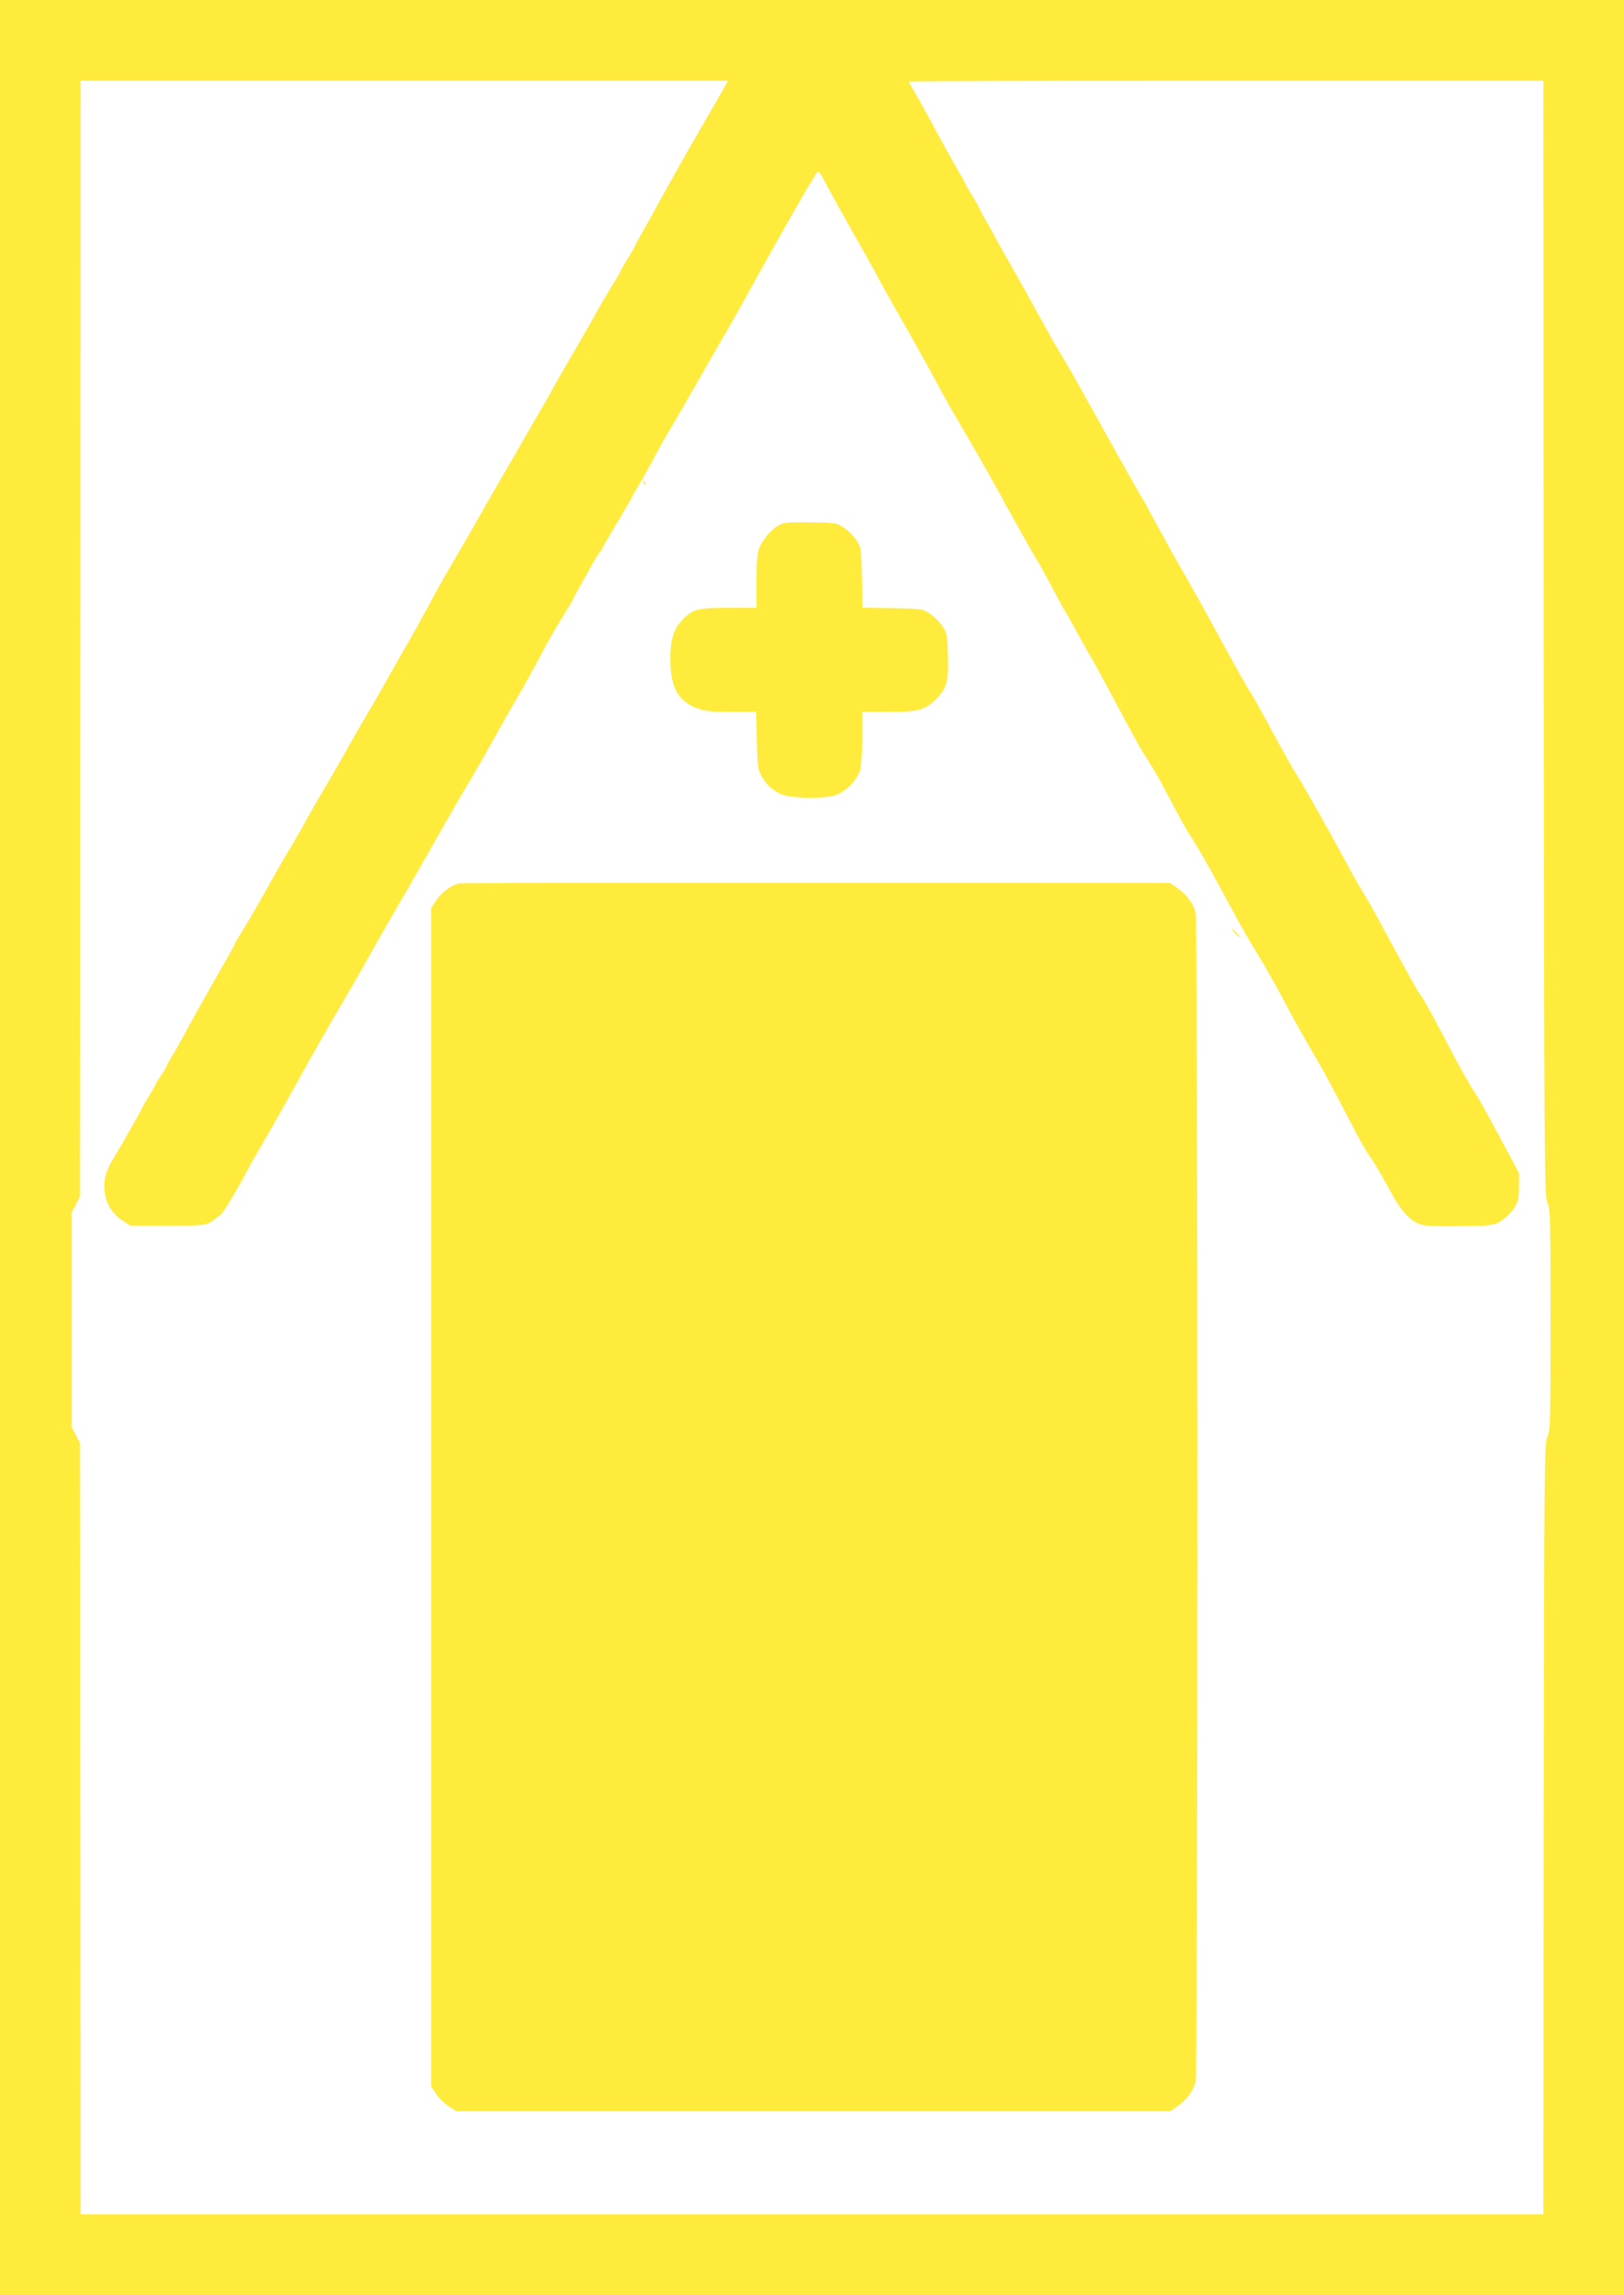 <?xml version="1.0" standalone="no"?>
<!DOCTYPE svg PUBLIC "-//W3C//DTD SVG 20010904//EN"
 "http://www.w3.org/TR/2001/REC-SVG-20010904/DTD/svg10.dtd">
<svg version="1.0" xmlns="http://www.w3.org/2000/svg"
 width="906pt" height="1280pt" viewBox="0 0 906 1280"
 preserveAspectRatio="xMidYMid meet">
<g transform="translate(0,1280) scale(0.1,-0.1)"
fill="#ffeb3b" stroke="none">
<path d="M0 6400 l0 -6400 4530 0 4530 0 0 6400 0 6400 -4530 0 -4530 0 0
-6400z m4049 5928 c-7 -13 -36 -63 -64 -113 -29 -49 -77 -133 -107 -185 -52
-89 -168 -297 -236 -420 -16 -30 -46 -84 -66 -118 -20 -35 -36 -66 -36 -68 0
-2 -18 -33 -40 -69 -22 -36 -40 -68 -40 -70 0 -3 -12 -24 -27 -48 -29 -45
-113 -189 -113 -193 0 -2 -54 -96 -120 -209 -66 -113 -120 -207 -120 -209 0
-2 -22 -41 -49 -87 -27 -46 -77 -133 -112 -194 -34 -60 -90 -157 -124 -215
-34 -58 -86 -148 -115 -200 -29 -52 -81 -142 -115 -200 -97 -166 -115 -198
-175 -310 -31 -58 -81 -148 -111 -200 -31 -52 -82 -142 -114 -200 -32 -58 -84
-148 -115 -200 -31 -52 -83 -142 -115 -200 -32 -58 -84 -148 -115 -200 -31
-52 -86 -147 -121 -210 -34 -63 -77 -137 -95 -165 -17 -27 -66 -113 -109 -190
-42 -77 -101 -179 -131 -227 -30 -48 -54 -90 -54 -92 0 -4 -40 -76 -99 -178
-84 -147 -135 -238 -181 -324 -29 -54 -64 -116 -77 -136 -13 -21 -23 -40 -23
-43 0 -4 -13 -26 -30 -50 -16 -24 -30 -46 -30 -49 0 -3 -18 -35 -40 -71 -22
-36 -40 -67 -40 -69 0 -4 -38 -72 -99 -178 -10 -18 -35 -60 -55 -93 -46 -76
-60 -126 -52 -193 8 -66 43 -123 99 -159 l42 -28 210 0 c210 0 210 0 250 26
22 15 47 35 56 45 15 18 129 211 129 219 0 3 46 84 103 182 57 98 136 239 177
313 80 146 192 343 291 510 34 58 101 176 149 262 49 87 104 183 123 215 33
55 77 131 274 478 47 83 93 162 102 177 61 101 116 197 166 288 32 58 88 157
125 220 37 63 87 153 112 200 65 124 94 175 154 272 30 48 54 90 54 92 0 2 16
33 36 68 20 34 50 88 66 118 17 30 37 62 44 71 8 8 14 18 14 21 0 3 38 69 85
147 47 79 85 144 85 147 0 2 11 22 25 44 14 22 42 71 62 108 70 132 108 198
150 267 7 11 61 106 121 210 60 105 133 233 164 285 30 52 80 140 110 195 161
292 335 599 363 641 11 17 25 40 31 50 10 17 16 9 52 -61 23 -44 87 -159 141
-255 55 -96 114 -202 132 -235 34 -66 94 -172 190 -340 34 -60 88 -157 120
-215 31 -58 69 -127 84 -155 15 -27 48 -86 75 -130 59 -99 250 -435 250 -440
0 -2 13 -26 28 -52 16 -26 48 -84 72 -128 24 -44 61 -109 83 -145 22 -36 64
-112 94 -170 30 -58 58 -109 63 -115 4 -5 27 -46 51 -90 24 -44 58 -105 75
-135 37 -62 105 -188 218 -400 43 -80 88 -162 102 -182 57 -89 74 -118 124
-213 73 -138 110 -206 130 -235 36 -52 137 -231 210 -370 43 -80 103 -188 135
-240 76 -124 126 -212 205 -362 36 -68 95 -172 131 -233 36 -60 105 -186 154
-280 110 -213 141 -269 181 -325 17 -25 59 -97 93 -160 68 -128 119 -183 184
-201 25 -7 110 -9 221 -7 178 3 182 4 223 31 24 15 55 46 70 70 23 36 27 53
27 117 l1 75 -104 195 c-57 107 -118 218 -136 245 -48 74 -103 173 -187 335
-72 137 -108 202 -123 220 -12 15 -37 59 -95 165 -18 33 -43 78 -55 100 -12
22 -46 84 -74 138 -29 54 -67 122 -85 150 -18 29 -50 84 -71 122 -151 280
-260 472 -321 570 -21 33 -82 143 -137 245 -55 102 -105 192 -112 200 -12 14
-125 218 -237 425 -30 55 -79 143 -109 195 -53 90 -142 251 -206 370 -16 30
-54 98 -85 150 -30 52 -79 140 -110 195 -30 55 -87 156 -125 225 -39 69 -85
152 -103 184 -18 33 -57 99 -86 148 -30 49 -54 91 -54 93 0 3 -13 26 -29 52
-15 27 -46 82 -68 123 -22 41 -66 120 -98 175 -31 55 -73 129 -93 165 -19 36
-52 96 -74 133 -21 38 -38 71 -38 73 0 2 -18 33 -40 69 -22 36 -40 67 -40 70
0 2 -15 30 -34 62 -47 81 -79 140 -151 273 -34 63 -76 139 -93 168 -18 29 -32
55 -32 57 0 3 796 5 1770 5 l1770 0 2 -3112 c3 -2942 4 -3115 21 -3147 16 -31
17 -83 17 -651 0 -568 -1 -620 -17 -651 -17 -32 -18 -159 -21 -2186 l-2 -2153
-4080 0 -4080 0 -2 2152 -3 2153 -23 43 -22 43 0 599 0 599 23 43 22 43 3
3113 2 3112 1805 0 1806 0 -12 -22z"/>
<path d="M3591 10104 c0 -11 3 -14 6 -6 3 7 2 16 -1 19 -3 4 -6 -2 -5 -13z"/>
<path d="M4355 9876 c-45 -20 -102 -85 -120 -135 -11 -31 -15 -83 -15 -187 l0
-144 -155 0 c-176 0 -199 -6 -257 -66 -51 -54 -68 -108 -68 -220 0 -157 42
-234 149 -274 42 -16 76 -20 190 -20 l139 0 4 -157 c3 -138 6 -163 25 -198 25
-47 54 -75 103 -101 51 -27 240 -32 309 -9 59 19 125 87 141 144 5 20 10 100
10 179 l0 142 141 0 c173 0 209 9 271 71 61 61 71 101 66 251 -4 106 -6 120
-31 157 -15 22 -46 53 -69 68 -40 27 -45 28 -209 31 l-167 3 -4 168 c-3 164
-4 169 -31 209 -15 23 -46 54 -69 69 -40 27 -47 28 -182 30 -103 2 -149 -1
-171 -11z"/>
<path d="M2561 7873 c-41 -8 -99 -51 -128 -95 l-28 -42 0 -3286 0 -3286 28
-42 c15 -23 46 -54 70 -69 l42 -28 1992 0 1991 0 43 30 c50 35 84 82 99 134
14 50 14 6472 0 6522 -15 52 -49 99 -99 134 l-43 30 -1971 1 c-1085 1 -1983
-1 -1996 -3z"/>
<path d="M6890 7595 c13 -14 26 -25 28 -25 3 0 -5 11 -18 25 -13 14 -26 25
-28 25 -3 0 5 -11 18 -25z"/>
</g>
</svg>

